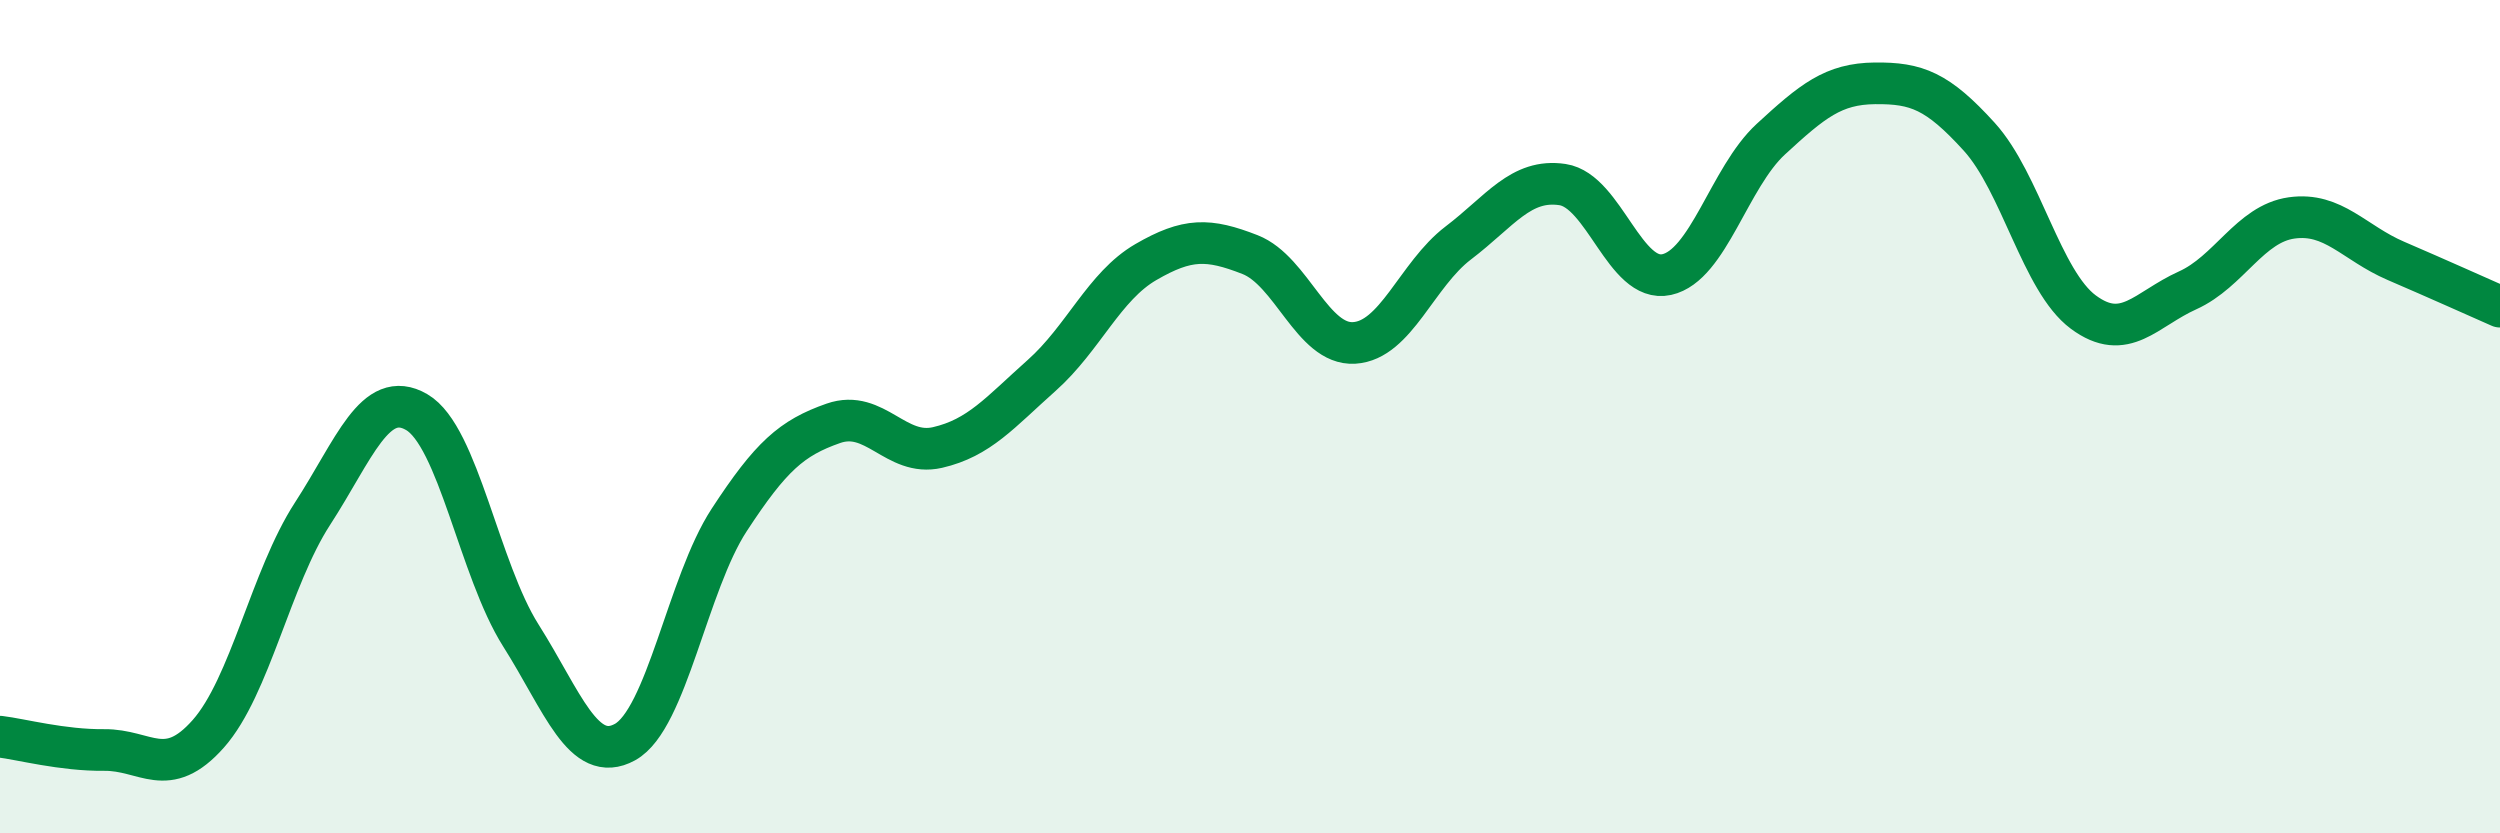 
    <svg width="60" height="20" viewBox="0 0 60 20" xmlns="http://www.w3.org/2000/svg">
      <path
        d="M 0,17.68 C 0.5,17.74 1.5,18.01 2.5,18 C 3.5,17.99 4,18.74 5,17.61 C 6,16.48 6.5,13.87 7.5,12.33 C 8.5,10.79 9,9.31 10,9.89 C 11,10.47 11.5,13.67 12.5,15.25 C 13.5,16.83 14,18.36 15,17.81 C 16,17.26 16.5,14.01 17.5,12.48 C 18.5,10.95 19,10.51 20,10.16 C 21,9.81 21.5,10.97 22.5,10.74 C 23.5,10.51 24,9.9 25,9.01 C 26,8.12 26.5,6.87 27.5,6.29 C 28.5,5.71 29,5.72 30,6.11 C 31,6.5 31.5,8.29 32.5,8.23 C 33.5,8.17 34,6.59 35,5.83 C 36,5.07 36.5,4.28 37.5,4.43 C 38.5,4.58 39,6.81 40,6.59 C 41,6.37 41.5,4.26 42.5,3.34 C 43.5,2.42 44,2.01 45,2 C 46,1.99 46.5,2.18 47.5,3.28 C 48.5,4.38 49,6.75 50,7.49 C 51,8.23 51.5,7.42 52.5,6.97 C 53.5,6.52 54,5.37 55,5.23 C 56,5.09 56.5,5.83 57.5,6.26 C 58.5,6.69 59.5,7.14 60,7.36L60 20L0 20Z"
        fill="#008740"
        opacity="0.1"
        stroke-linecap="round"
        stroke-linejoin="round"
      />
      <path
        d="M 0,17.68 C 0.5,17.74 1.5,18.01 2.5,18 C 3.5,17.99 4,18.74 5,17.61 C 6,16.48 6.5,13.87 7.5,12.33 C 8.5,10.79 9,9.31 10,9.89 C 11,10.47 11.5,13.67 12.5,15.25 C 13.5,16.83 14,18.36 15,17.81 C 16,17.26 16.5,14.01 17.5,12.48 C 18.5,10.95 19,10.51 20,10.16 C 21,9.81 21.5,10.97 22.5,10.74 C 23.5,10.51 24,9.9 25,9.01 C 26,8.12 26.5,6.87 27.5,6.29 C 28.5,5.71 29,5.72 30,6.11 C 31,6.5 31.5,8.29 32.5,8.23 C 33.5,8.17 34,6.59 35,5.83 C 36,5.07 36.5,4.28 37.5,4.43 C 38.5,4.58 39,6.81 40,6.59 C 41,6.37 41.5,4.26 42.5,3.34 C 43.5,2.42 44,2.01 45,2 C 46,1.99 46.5,2.18 47.5,3.28 C 48.5,4.38 49,6.75 50,7.49 C 51,8.23 51.5,7.42 52.5,6.97 C 53.5,6.52 54,5.37 55,5.23 C 56,5.09 56.5,5.83 57.5,6.26 C 58.5,6.69 59.5,7.14 60,7.36"
        stroke="#008740"
        stroke-width="1"
        fill="none"
        stroke-linecap="round"
        stroke-linejoin="round"
      />
    </svg>
  